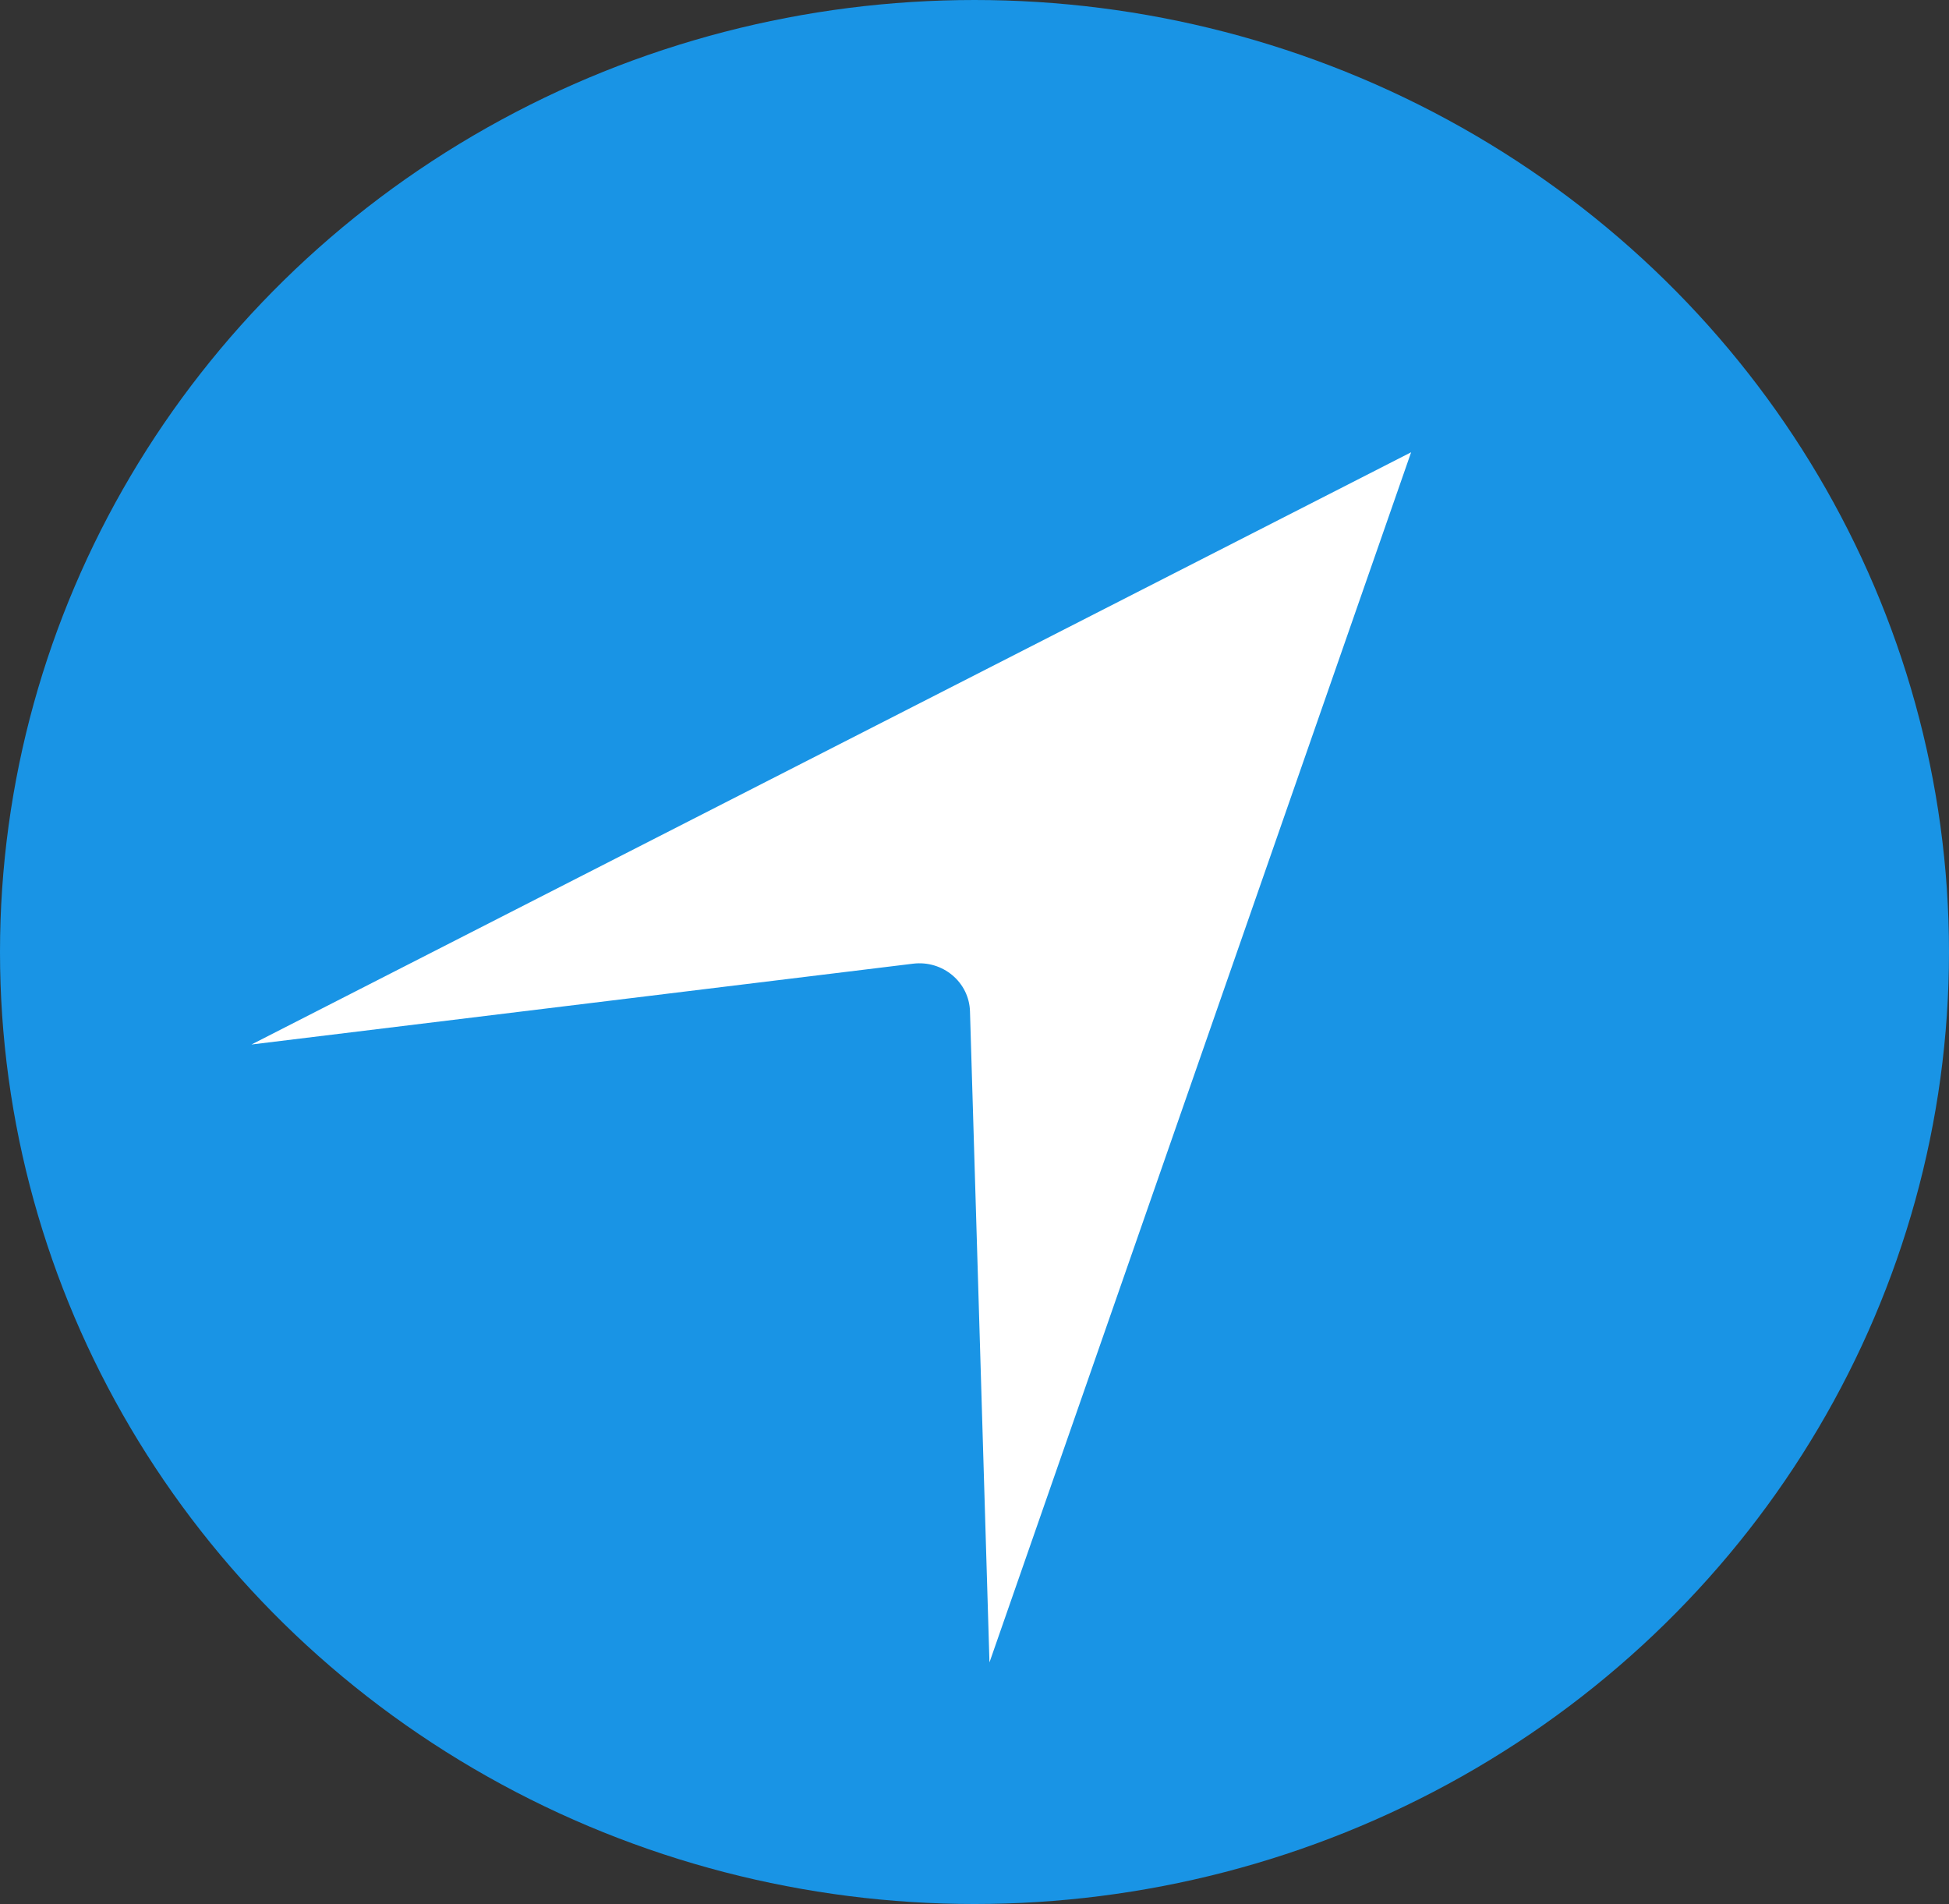 <svg width="388" height="379" viewBox="0 0 388 379" fill="none" xmlns="http://www.w3.org/2000/svg">
<rect x="0" y="0" width="388" height="379" fill="#333333" stroke="none"/>
<ellipse cx="194" cy="189.5" rx="194" ry="189.5" fill="#1994E5"/>
<path d="M280.921 90.026L196.98 330.912L193.101 201.31C192.927 195.497 187.68 191.104 181.772 191.826L50.063 207.913L280.921 90.026Z" fill="white"/>
</svg>
